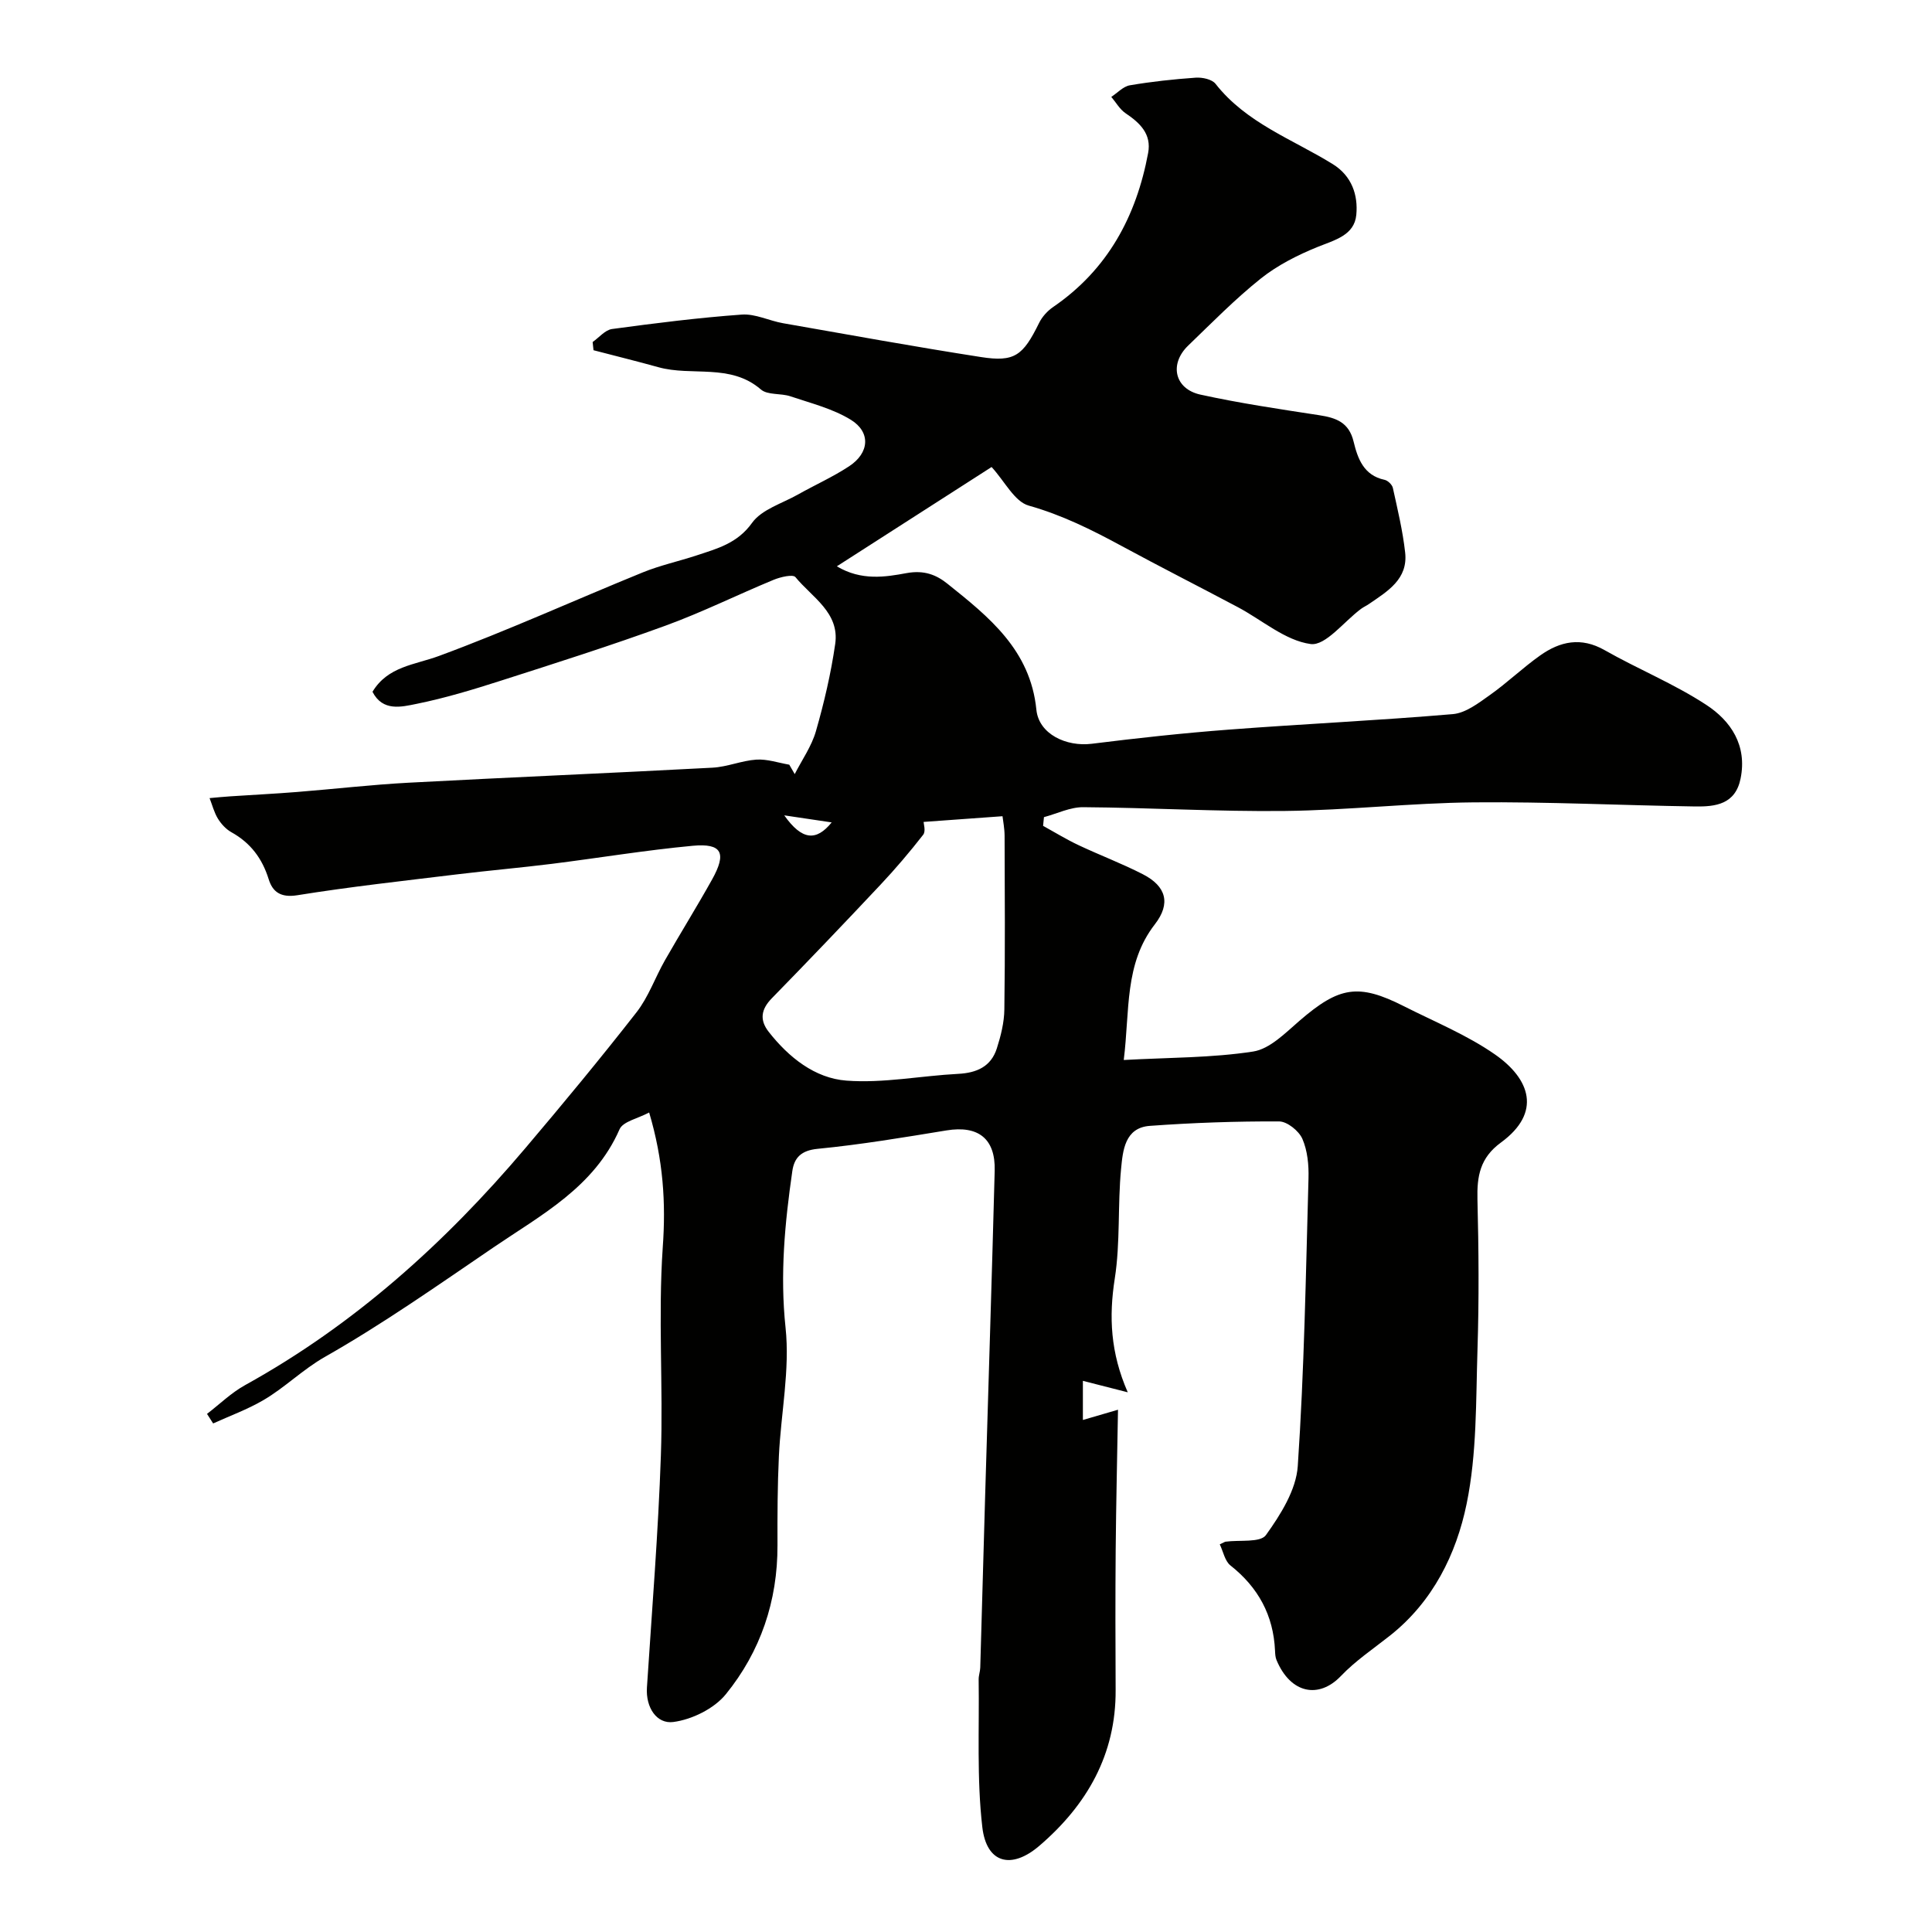 <svg enable-background="new 0 0 400 400" viewBox="0 0 400 400" xmlns="http://www.w3.org/2000/svg"><path d="m134.4 230.33c-2.32 1.25-5.42 1.85-6.13 3.48-5.24 11.97-16.17 17.69-26.11 24.46-11.45 7.79-22.82 15.8-34.84 22.63-4.67 2.65-8.31 6.37-12.8 8.99-3.28 1.92-6.92 3.24-10.39 4.82-.42-.66-.84-1.32-1.27-1.98 2.62-2.01 5.04-4.39 7.91-5.97 22.58-12.49 41.37-29.43 57.94-48.98 7.85-9.26 15.6-18.62 23.07-28.19 2.48-3.17 3.85-7.19 5.87-10.74 3.21-5.63 6.64-11.13 9.79-16.78 3.05-5.48 2.03-7.52-4.02-6.96-9.75.91-19.44 2.52-29.17 3.74-6.51.81-13.06 1.38-19.57 2.17-11.06 1.35-22.14 2.56-33.13 4.33-3.44.55-5.11-.7-5.92-3.31-1.35-4.33-3.76-7.53-7.71-9.73-1.12-.62-2.12-1.71-2.8-2.81-.79-1.29-1.17-2.83-1.73-4.26 1.45-.13 2.89-.28 4.34-.37 4.59-.31 9.19-.53 13.78-.9 7.7-.61 15.39-1.51 23.1-1.92 20.96-1.12 41.94-1.99 62.9-3.11 3.06-.16 6.05-1.47 9.1-1.67 2.24-.14 4.53.66 6.8 1.05.38.65.75 1.3 1.13 1.95 1.5-2.95 3.5-5.77 4.39-8.89 1.7-5.92 3.11-11.96 3.99-18.05.94-6.5-4.8-9.66-8.23-13.84-.52-.64-3.1-.03-4.51.55-7.48 3.09-14.76 6.71-22.35 9.48-11.29 4.12-22.75 7.76-34.2 11.43-5.71 1.83-11.48 3.58-17.35 4.77-3.16.64-7.04 1.65-9.16-2.49 3.17-5.28 8.72-5.56 13.79-7.43 14.25-5.26 28.11-11.57 42.19-17.3 3.59-1.46 7.43-2.29 11.13-3.51 4.28-1.42 8.43-2.48 11.48-6.74 1.99-2.78 6.21-4.01 9.47-5.85 3.53-1.99 7.26-3.65 10.63-5.87 4.19-2.76 4.52-7.05.33-9.63-3.75-2.3-8.26-3.42-12.5-4.85-1.98-.67-4.71-.21-6.1-1.41-6.34-5.48-14.28-2.67-21.25-4.62-4.45-1.24-8.94-2.34-13.41-3.51-.06-.57-.12-1.13-.18-1.7 1.33-.93 2.58-2.49 4.01-2.69 8.93-1.21 17.89-2.34 26.88-2.99 2.79-.2 5.67 1.29 8.54 1.79 13.64 2.39 27.27 4.87 40.95 7 6.98 1.09 8.72-.28 12.05-7.05.63-1.29 1.74-2.51 2.93-3.32 11.28-7.73 17.2-18.75 19.65-31.88.73-3.92-1.69-6.22-4.68-8.23-1.2-.81-1.98-2.24-2.95-3.38 1.28-.83 2.47-2.17 3.85-2.4 4.51-.77 9.07-1.26 13.64-1.58 1.36-.09 3.35.33 4.09 1.27 6.35 8.11 15.9 11.46 24.23 16.6 4.01 2.47 5.3 6.45 4.92 10.51-.39 4.26-4.46 5.23-8.02 6.67-4.14 1.68-8.29 3.78-11.77 6.55-5.31 4.24-10.11 9.14-15.02 13.87-3.96 3.81-2.83 8.97 2.53 10.15 8.12 1.78 16.36 3 24.58 4.26 3.51.54 6.18 1.47 7.14 5.48.84 3.47 2.08 6.99 6.4 7.9.69.14 1.59 1.02 1.73 1.69.97 4.42 2.04 8.85 2.54 13.34.63 5.53-3.63 8.03-7.46 10.66-.53.37-1.14.64-1.66 1.02-3.52 2.6-7.36 7.71-10.45 7.29-5.27-.72-10.03-4.96-15.06-7.63-8-4.25-16.08-8.34-24.05-12.66-6.18-3.35-12.36-6.43-19.25-8.37-2.95-.83-4.95-5-7.69-7.99-9.76 6.26-20.58 13.2-32.04 20.56 5.09 3.05 10.12 2.2 14.42 1.41 3.69-.68 6.21.38 8.47 2.19 8.6 6.88 17.18 13.71 18.42 26.08.51 5.09 6.23 7.71 11.46 7.06 9.44-1.18 18.9-2.21 28.38-2.93 15.46-1.18 30.95-1.89 46.39-3.21 2.66-.23 5.31-2.28 7.65-3.94 3.61-2.55 6.82-5.66 10.43-8.21 4.12-2.92 8.46-3.87 13.33-1.1 6.93 3.94 14.41 6.98 21.05 11.33 5.1 3.33 8.5 8.39 7.11 15.26-1.08 5.35-5.2 5.84-9.4 5.78-15.27-.23-30.54-.99-45.8-.85-13.04.12-26.07 1.63-39.11 1.78-13.93.16-27.86-.68-41.8-.78-2.7-.02-5.42 1.34-8.12 2.06-.06.6-.12 1.2-.18 1.8 2.43 1.34 4.8 2.8 7.3 3.98 4.42 2.09 9.01 3.81 13.35 6.04 4.86 2.49 5.83 6.06 2.49 10.37-6.35 8.19-5.16 17.8-6.44 28.09 9.44-.52 18.22-.43 26.78-1.75 3.47-.53 6.69-3.86 9.63-6.39 8.18-7.06 12.16-7.77 21.58-3 6.36 3.22 13.08 5.96 18.88 10 7.26 5.06 9.73 12.01 1.22 18.23-4.34 3.17-4.98 6.98-4.86 11.8.26 10.33.34 20.67.01 30.99-.34 10.7-.11 21.62-2.25 32.01-2.14 10.41-6.98 20.23-15.81 27.24-3.47 2.75-7.21 5.25-10.24 8.43-4.53 4.73-10.39 3.67-13.31-3.32-.25-.59-.28-1.29-.31-1.95-.33-7.32-3.47-13.09-9.23-17.64-1.16-.92-1.49-2.88-2.21-4.37.9-.42 1.05-.53 1.2-.55 2.88-.4 7.2.25 8.36-1.37 3.03-4.23 6.26-9.34 6.59-14.29 1.34-19.82 1.67-39.71 2.22-59.57.08-2.74-.2-5.73-1.27-8.18-.72-1.64-3.14-3.59-4.8-3.6-8.93-.04-17.88.27-26.79.92-5.19.38-5.58 5.16-5.94 8.86-.73 7.56-.14 15.29-1.31 22.76-1.23 7.88-.91 15.32 2.69 23.54-3.59-.92-6.29-1.61-9.29-2.37v8.1c2.93-.85 5.65-1.65 7.27-2.12-.16 9.38-.39 19.2-.48 29.02-.08 9.66-.06 19.33-.01 28.99.08 13.39-5.96 23.84-15.79 32.27-5.82 4.99-10.94 3.62-11.81-3.85-1.17-10.09-.61-20.38-.76-30.59-.01-.81.3-1.62.33-2.43.35-11.93.67-23.87 1.02-35.8.66-22.36 1.38-44.73 1.97-67.09.18-6.68-3.43-9.42-9.98-8.35-8.86 1.45-17.73 2.94-26.66 3.81-3.42.33-4.86 1.83-5.26 4.62-1.55 10.74-2.57 21.38-1.4 32.4.93 8.72-.96 17.72-1.38 26.61-.29 6.14-.31 12.3-.29 18.45.04 11.55-3.52 22.01-10.69 30.84-2.43 2.99-7 5.24-10.87 5.75-3.43.46-5.74-2.98-5.47-7.13 1.04-16.03 2.34-32.04 2.89-48.09.49-14.31-.59-28.71.38-42.97.68-9.33.11-18.17-2.81-28zm56.82-60.16c0 .35.49 1.91-.08 2.65-2.79 3.58-5.74 7.05-8.85 10.36-7.42 7.9-14.91 15.74-22.49 23.5-2.24 2.29-2.58 4.49-.64 6.96 4.15 5.29 9.56 9.6 16.08 10.09 7.63.58 15.42-1 23.15-1.4 3.85-.2 6.79-1.51 7.99-5.26.83-2.6 1.53-5.38 1.56-8.09.17-11.98.09-23.97.05-35.95-.01-1.54-.32-3.08-.43-4.04-5.81.42-10.93.79-16.34 1.18zm-28.85-1.36c3.68 5.19 6.62 5.4 9.82 1.46-3.48-.51-6.65-.99-9.82-1.46z" fill="#010100"/></svg>